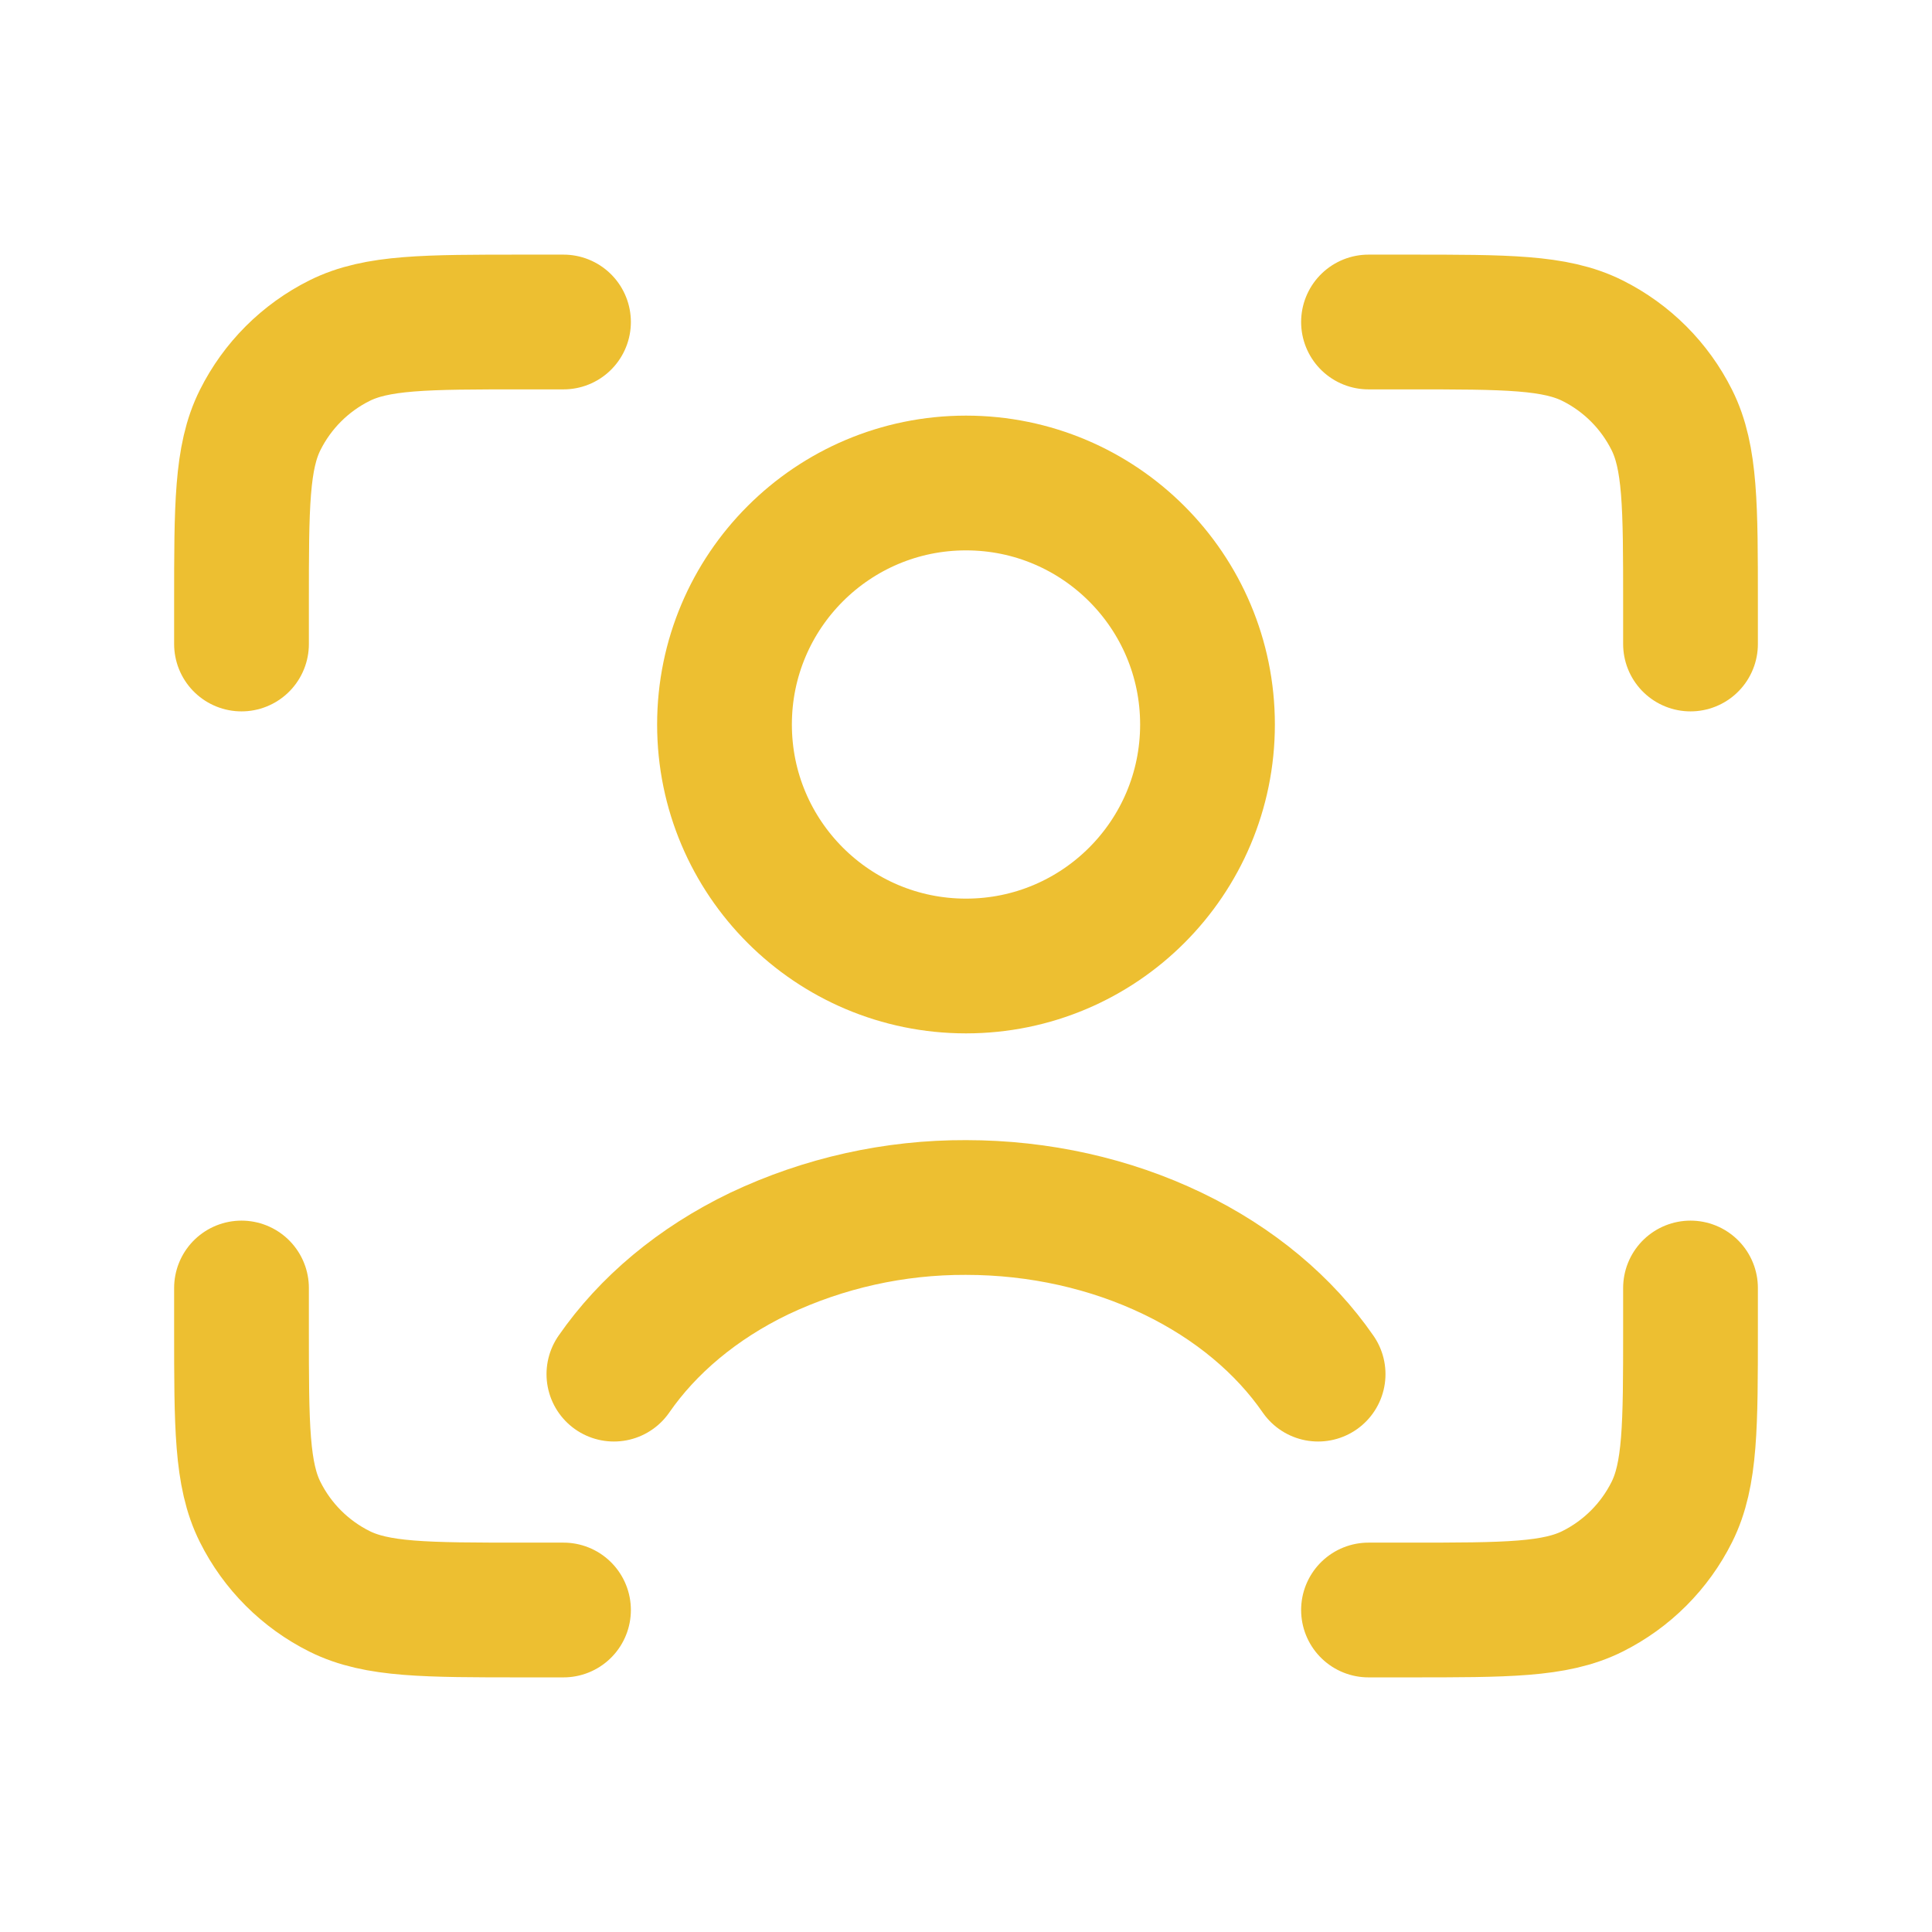 <svg width="1147" height="1147" viewBox="0 0 1147 1147" fill="none" xmlns="http://www.w3.org/2000/svg">
<path d="M812.458 191.168H836.45C894.326 191.168 923.287 191.168 945.463 202.256C965.839 212.434 982.359 228.954 992.537 249.33C1003.63 271.458 1003.63 300.468 1003.63 358.343V382.335M812.458 955.835H836.45C894.326 955.835 923.287 955.835 945.463 944.747C965.839 934.569 982.359 918.049 992.537 897.672C1003.63 875.497 1003.63 846.535 1003.63 788.659V764.668M334.542 191.168H310.55C252.675 191.168 223.713 191.168 201.537 202.256C181.161 212.434 164.641 228.954 154.463 249.33C143.375 271.458 143.375 300.468 143.375 358.343V382.335M334.542 955.835H310.55C252.675 955.835 223.713 955.835 201.537 944.747C181.161 934.569 164.641 918.049 154.463 897.672C143.375 875.545 143.375 846.535 143.375 788.659V764.668M364.459 815.805C384.484 786.891 413.971 761.896 450.867 744.165C489.197 726.035 531.098 716.711 573.5 716.876C616.99 716.876 659.286 726.435 696.133 744.165C733.029 761.896 762.564 786.891 782.541 815.805" stroke="#EDBF31" stroke-width="80" stroke-linecap="round"/>
<path d="M573.5 573.5C652.684 573.5 716.875 509.309 716.875 430.125C716.875 350.941 652.684 286.75 573.5 286.75C494.316 286.75 430.125 350.941 430.125 430.125C430.125 509.309 494.316 573.5 573.5 573.5Z" stroke="#EDBF31" stroke-width="80" stroke-linecap="round"/>
</svg>

